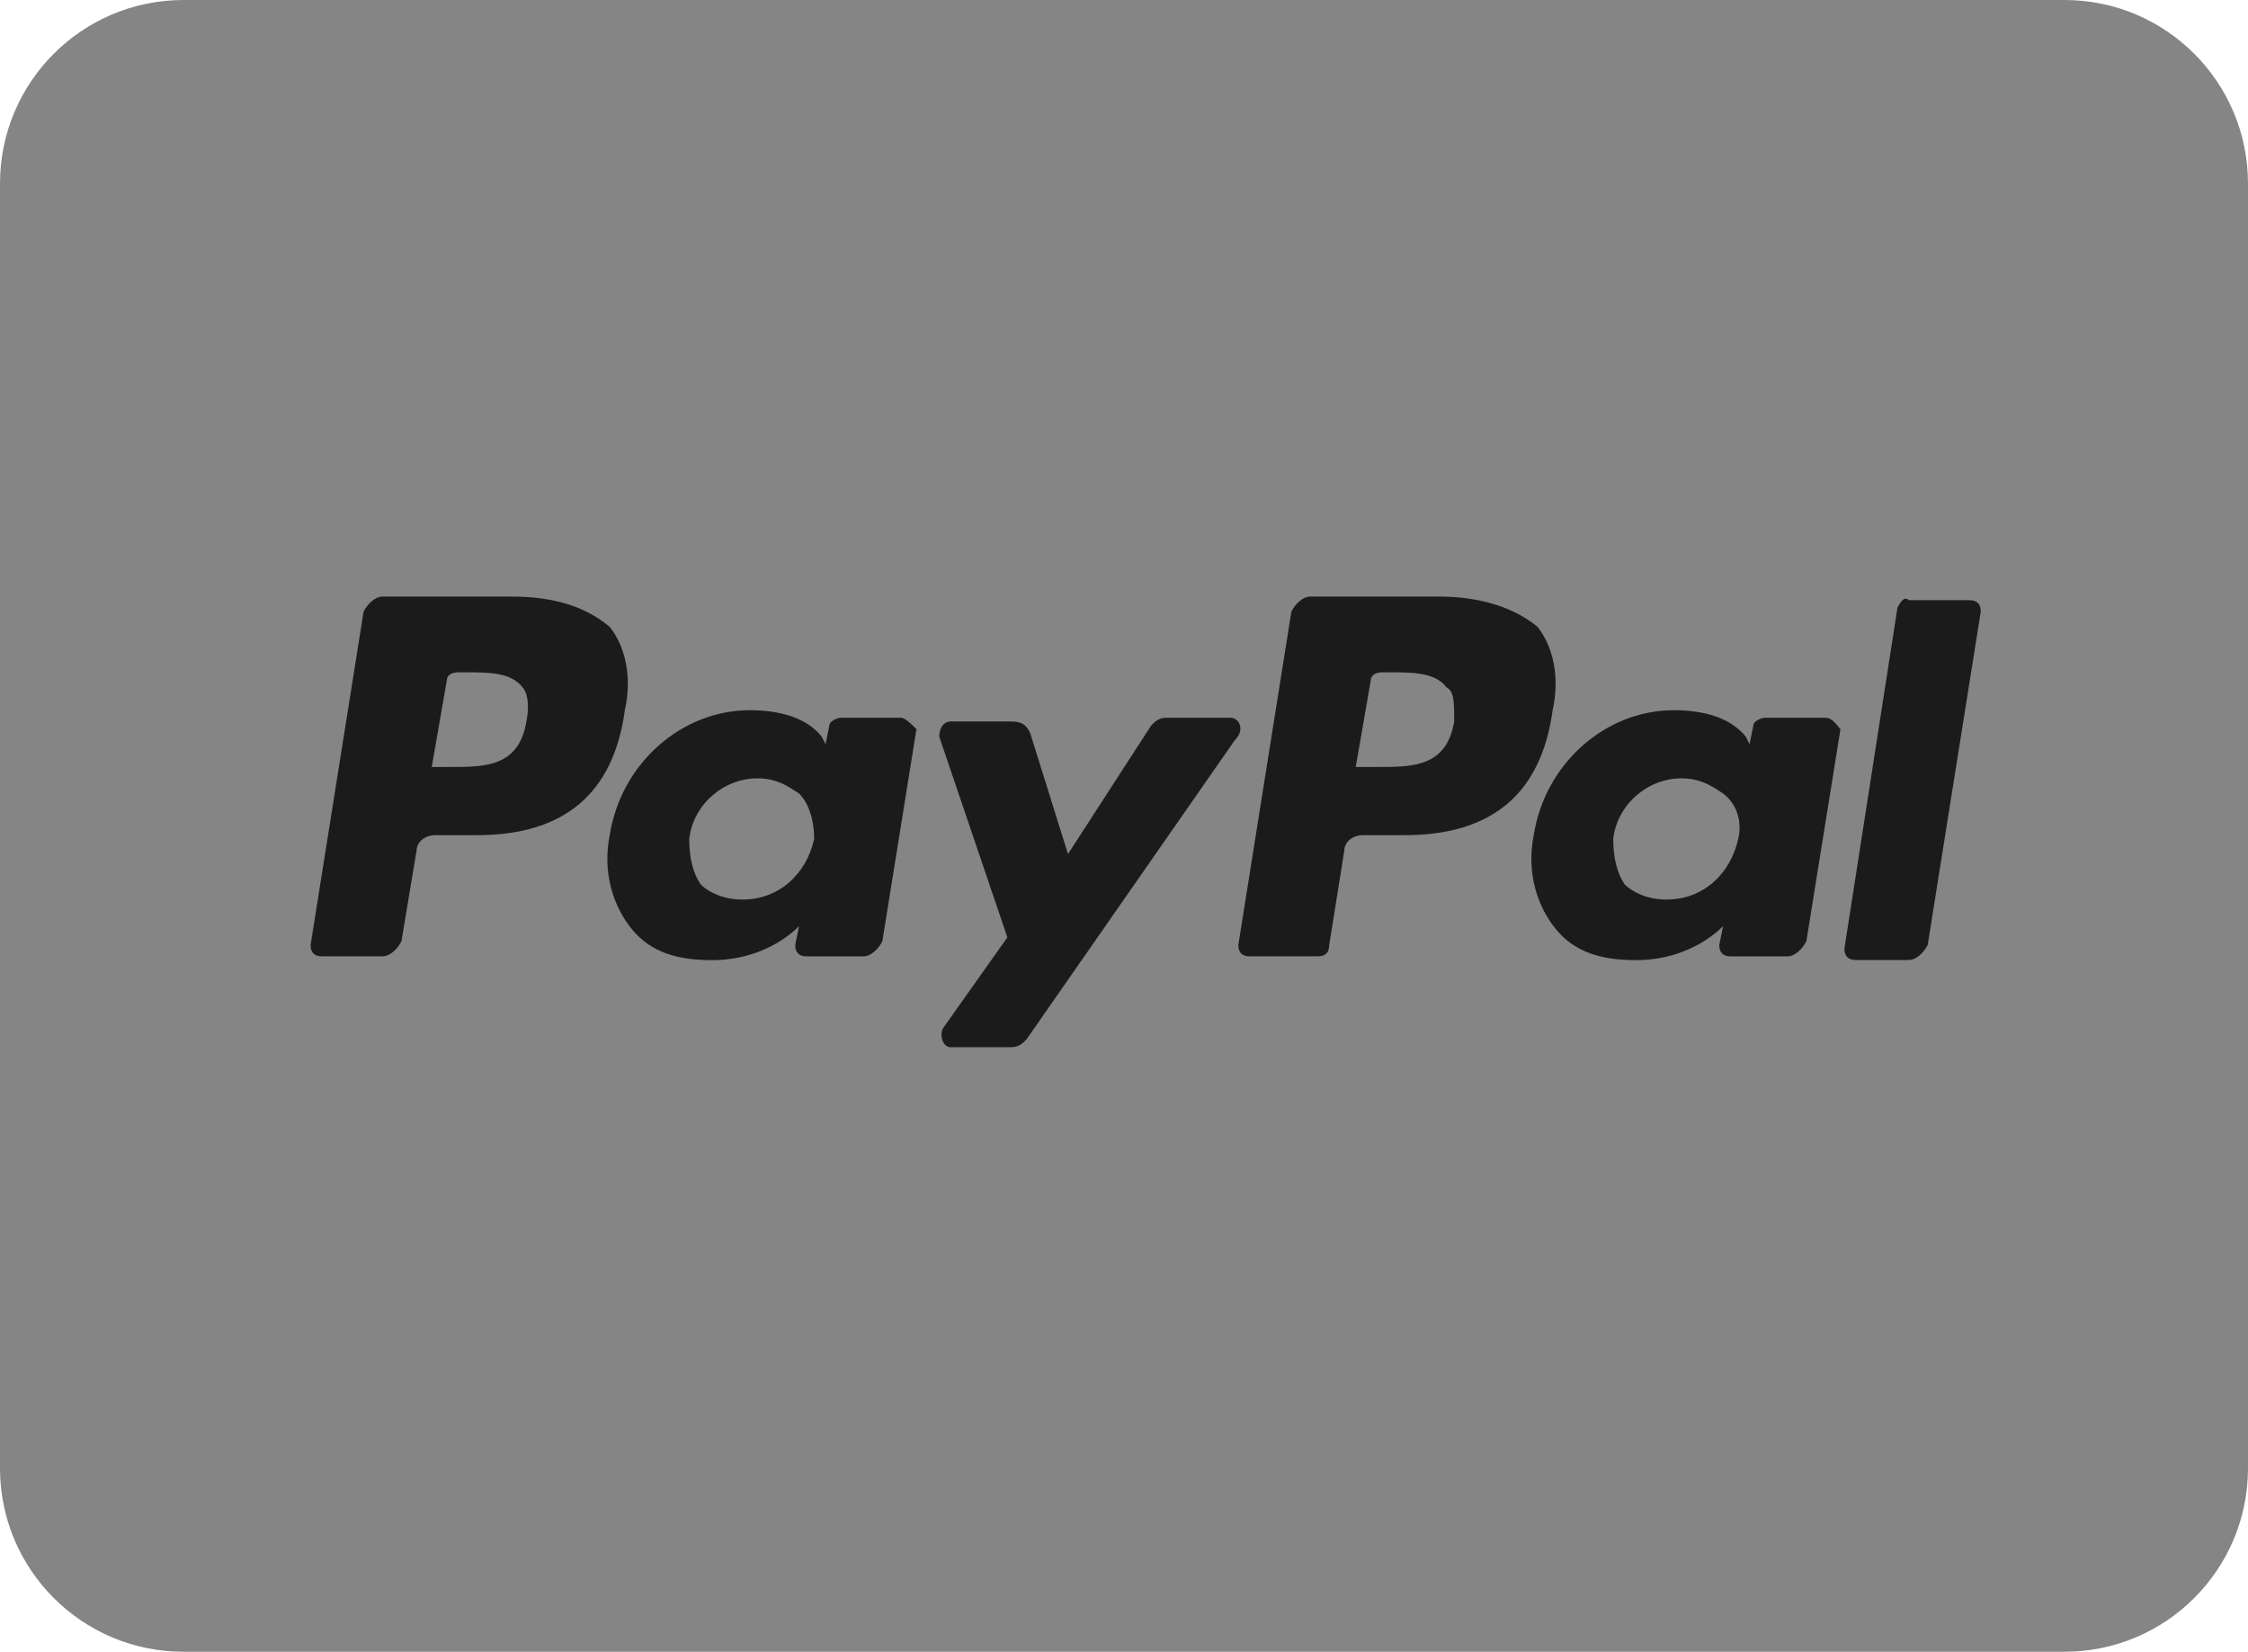 <svg width="49" height="36" viewBox="0 0 49 36" fill="none" xmlns="http://www.w3.org/2000/svg">
<path d="M0 4C0 1.791 1.791 0 4 0H45C47.209 0 49 1.791 49 4V32C49 34.209 47.209 36 45 36H4C1.791 36 0 34.209 0 32V4Z" fill="#858585"/>
<path d="M31.367 13.002H28.561C28.395 13.002 28.23 13.167 28.148 13.332L26.992 20.596C26.992 20.761 27.075 20.843 27.24 20.843H28.726C28.891 20.843 28.973 20.761 28.973 20.596L29.303 18.532C29.303 18.367 29.468 18.202 29.716 18.202H30.624C32.523 18.202 33.596 17.294 33.843 15.478C34.008 14.735 33.843 14.075 33.513 13.662C33.018 13.25 32.275 13.002 31.367 13.002ZM31.697 15.726C31.532 16.716 30.789 16.716 30.046 16.716H29.551L29.881 14.818C29.881 14.735 29.964 14.653 30.129 14.653H30.294C30.789 14.653 31.284 14.653 31.532 14.983C31.697 15.066 31.697 15.313 31.697 15.726Z" fill="#1B1B1B"/>
<path d="M11.144 13.002H8.338C8.173 13.002 8.008 13.167 7.925 13.332L6.77 20.596C6.77 20.761 6.852 20.843 7.017 20.843H8.338C8.503 20.843 8.668 20.678 8.751 20.513L9.081 18.532C9.081 18.367 9.246 18.202 9.493 18.202H10.401C12.3 18.202 13.373 17.294 13.62 15.478C13.786 14.735 13.62 14.075 13.29 13.662C12.795 13.25 12.135 13.002 11.144 13.002ZM11.474 15.726C11.309 16.716 10.566 16.716 9.824 16.716H9.411L9.741 14.818C9.741 14.735 9.824 14.653 9.989 14.653H10.154C10.649 14.653 11.144 14.653 11.392 14.983C11.474 15.066 11.557 15.313 11.474 15.726Z" fill="#1B1B1B"/>
<path d="M19.646 15.644H18.325C18.242 15.644 18.077 15.726 18.077 15.809L17.995 16.221L17.912 16.056C17.582 15.644 17.004 15.479 16.344 15.479C14.858 15.479 13.538 16.634 13.29 18.202C13.125 19.028 13.373 19.771 13.785 20.266C14.198 20.761 14.776 20.926 15.519 20.926C16.757 20.926 17.417 20.183 17.417 20.183L17.334 20.596C17.334 20.761 17.417 20.844 17.582 20.844H18.82C18.985 20.844 19.15 20.679 19.233 20.514L19.976 15.891C19.893 15.809 19.728 15.644 19.646 15.644ZM17.747 18.285C17.582 19.028 17.004 19.606 16.179 19.606C15.766 19.606 15.436 19.441 15.271 19.275C15.106 19.028 15.023 18.698 15.023 18.285C15.106 17.542 15.766 16.964 16.509 16.964C16.922 16.964 17.169 17.129 17.417 17.294C17.665 17.542 17.747 17.955 17.747 18.285Z" fill="#1B1B1B"/>
<path d="M39.786 15.644H38.466C38.383 15.644 38.218 15.726 38.218 15.809L38.136 16.221L38.053 16.056C37.723 15.644 37.145 15.479 36.485 15.479C34.999 15.479 33.678 16.634 33.431 18.202C33.266 19.028 33.513 19.771 33.926 20.266C34.339 20.761 34.916 20.926 35.659 20.926C36.897 20.926 37.558 20.183 37.558 20.183L37.475 20.596C37.475 20.761 37.558 20.844 37.723 20.844H38.961C39.126 20.844 39.291 20.679 39.374 20.514L40.117 15.891C40.034 15.809 39.951 15.644 39.786 15.644ZM37.888 18.285C37.723 19.028 37.145 19.606 36.32 19.606C35.907 19.606 35.577 19.441 35.412 19.275C35.247 19.028 35.164 18.698 35.164 18.285C35.247 17.542 35.907 16.964 36.65 16.964C37.062 16.964 37.31 17.129 37.558 17.294C37.888 17.542 37.97 17.955 37.888 18.285Z" fill="#1B1B1B"/>
<path d="M26.828 15.643H25.425C25.26 15.643 25.177 15.725 25.095 15.808L23.279 18.614L22.454 15.973C22.371 15.808 22.288 15.725 22.041 15.725H20.72C20.555 15.725 20.473 15.89 20.473 16.055L21.958 20.43L20.555 22.411C20.473 22.576 20.555 22.824 20.72 22.824H22.041C22.206 22.824 22.288 22.741 22.371 22.659L26.911 16.138C27.159 15.89 26.993 15.643 26.828 15.643Z" fill="#1B1B1B"/>
<path d="M41.359 13.246L40.203 20.675C40.203 20.84 40.286 20.923 40.451 20.923H41.606C41.771 20.923 41.937 20.758 42.019 20.593L43.175 13.329C43.175 13.164 43.092 13.081 42.927 13.081H41.606C41.524 12.999 41.441 13.081 41.359 13.246Z" fill="#1B1B1B"/>
</svg>

